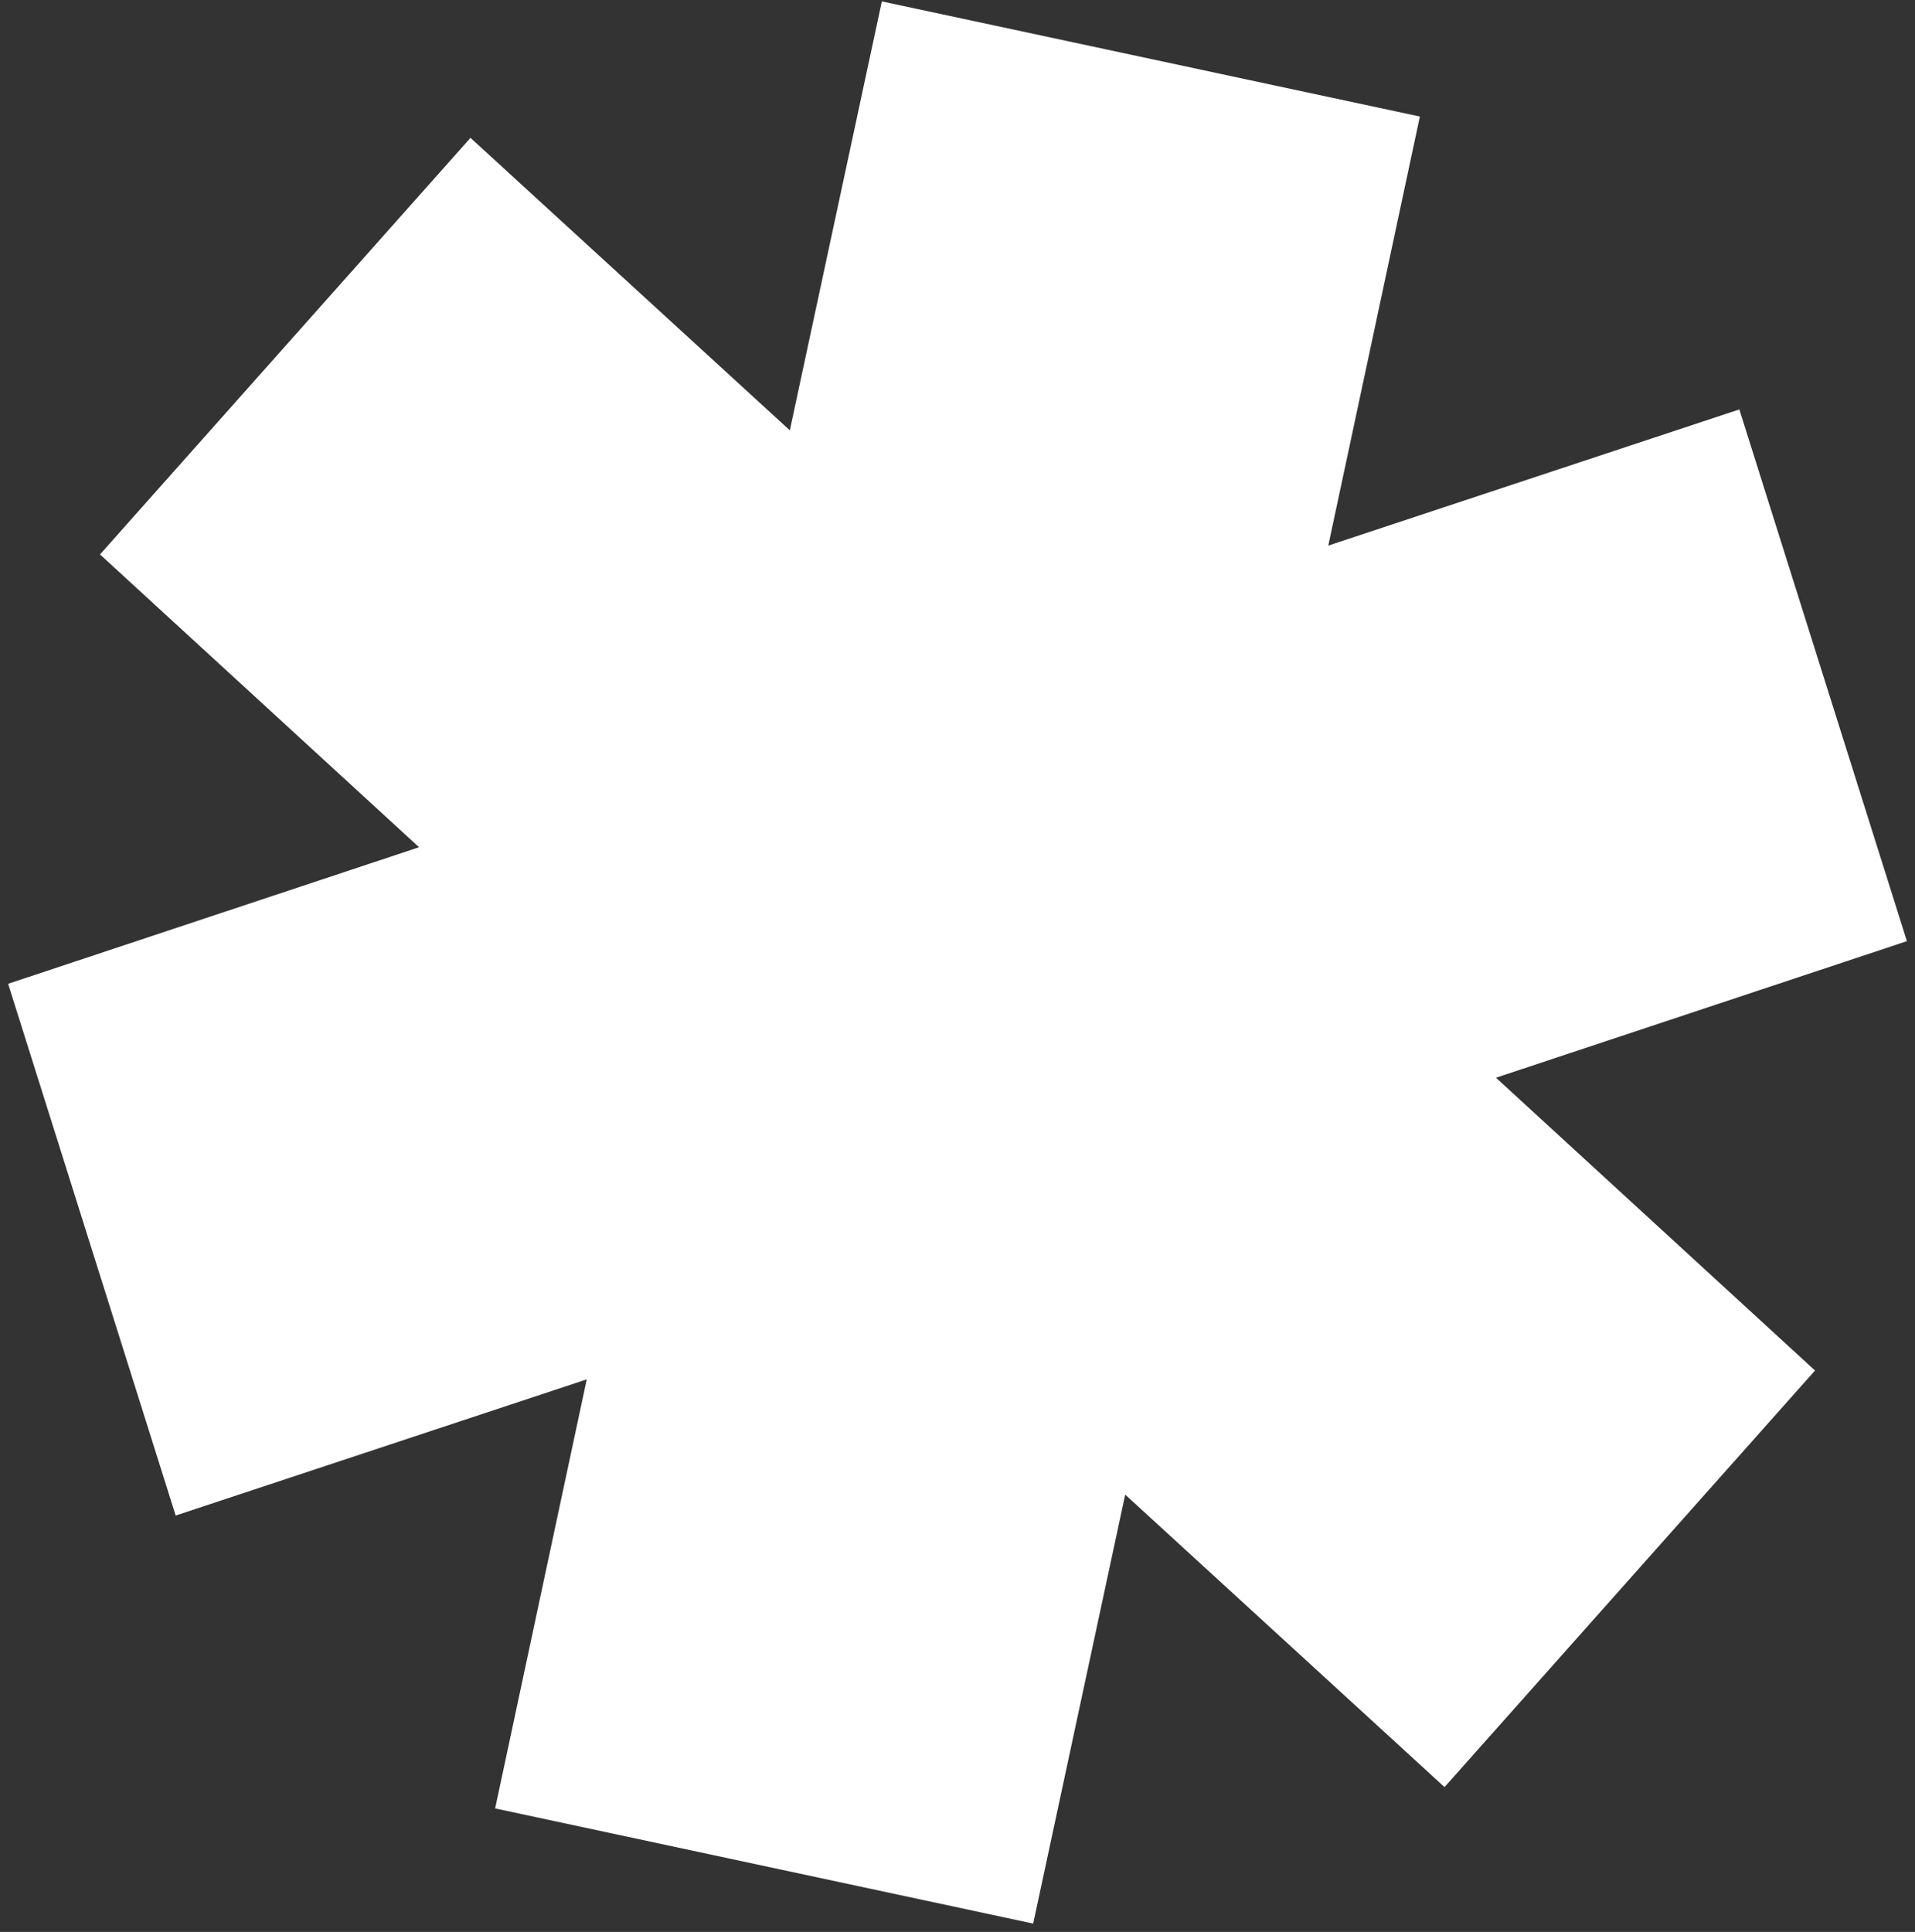 <?xml version="1.0" encoding="UTF-8"?> <svg xmlns="http://www.w3.org/2000/svg" width="114" height="115" viewBox="0 0 114 115" fill="none"><rect x="0" y="0" width="114" height="115" fill="#333333" stroke="none"/><path fill-rule="evenodd" clip-rule="evenodd" d="M24.947 50.432L5.953 33.003L28.008 8.206L47.019 25.616L52.496 0.083L84.525 6.937L79.073 32.476L103.543 24.372L113.518 56.023L89.055 64.152L108.048 81.581L85.993 106.378L66.983 88.968L61.506 114.502L29.476 107.647L34.929 82.108L10.458 90.213L0.484 58.561L24.947 50.432Z" fill="white"></path></svg> 